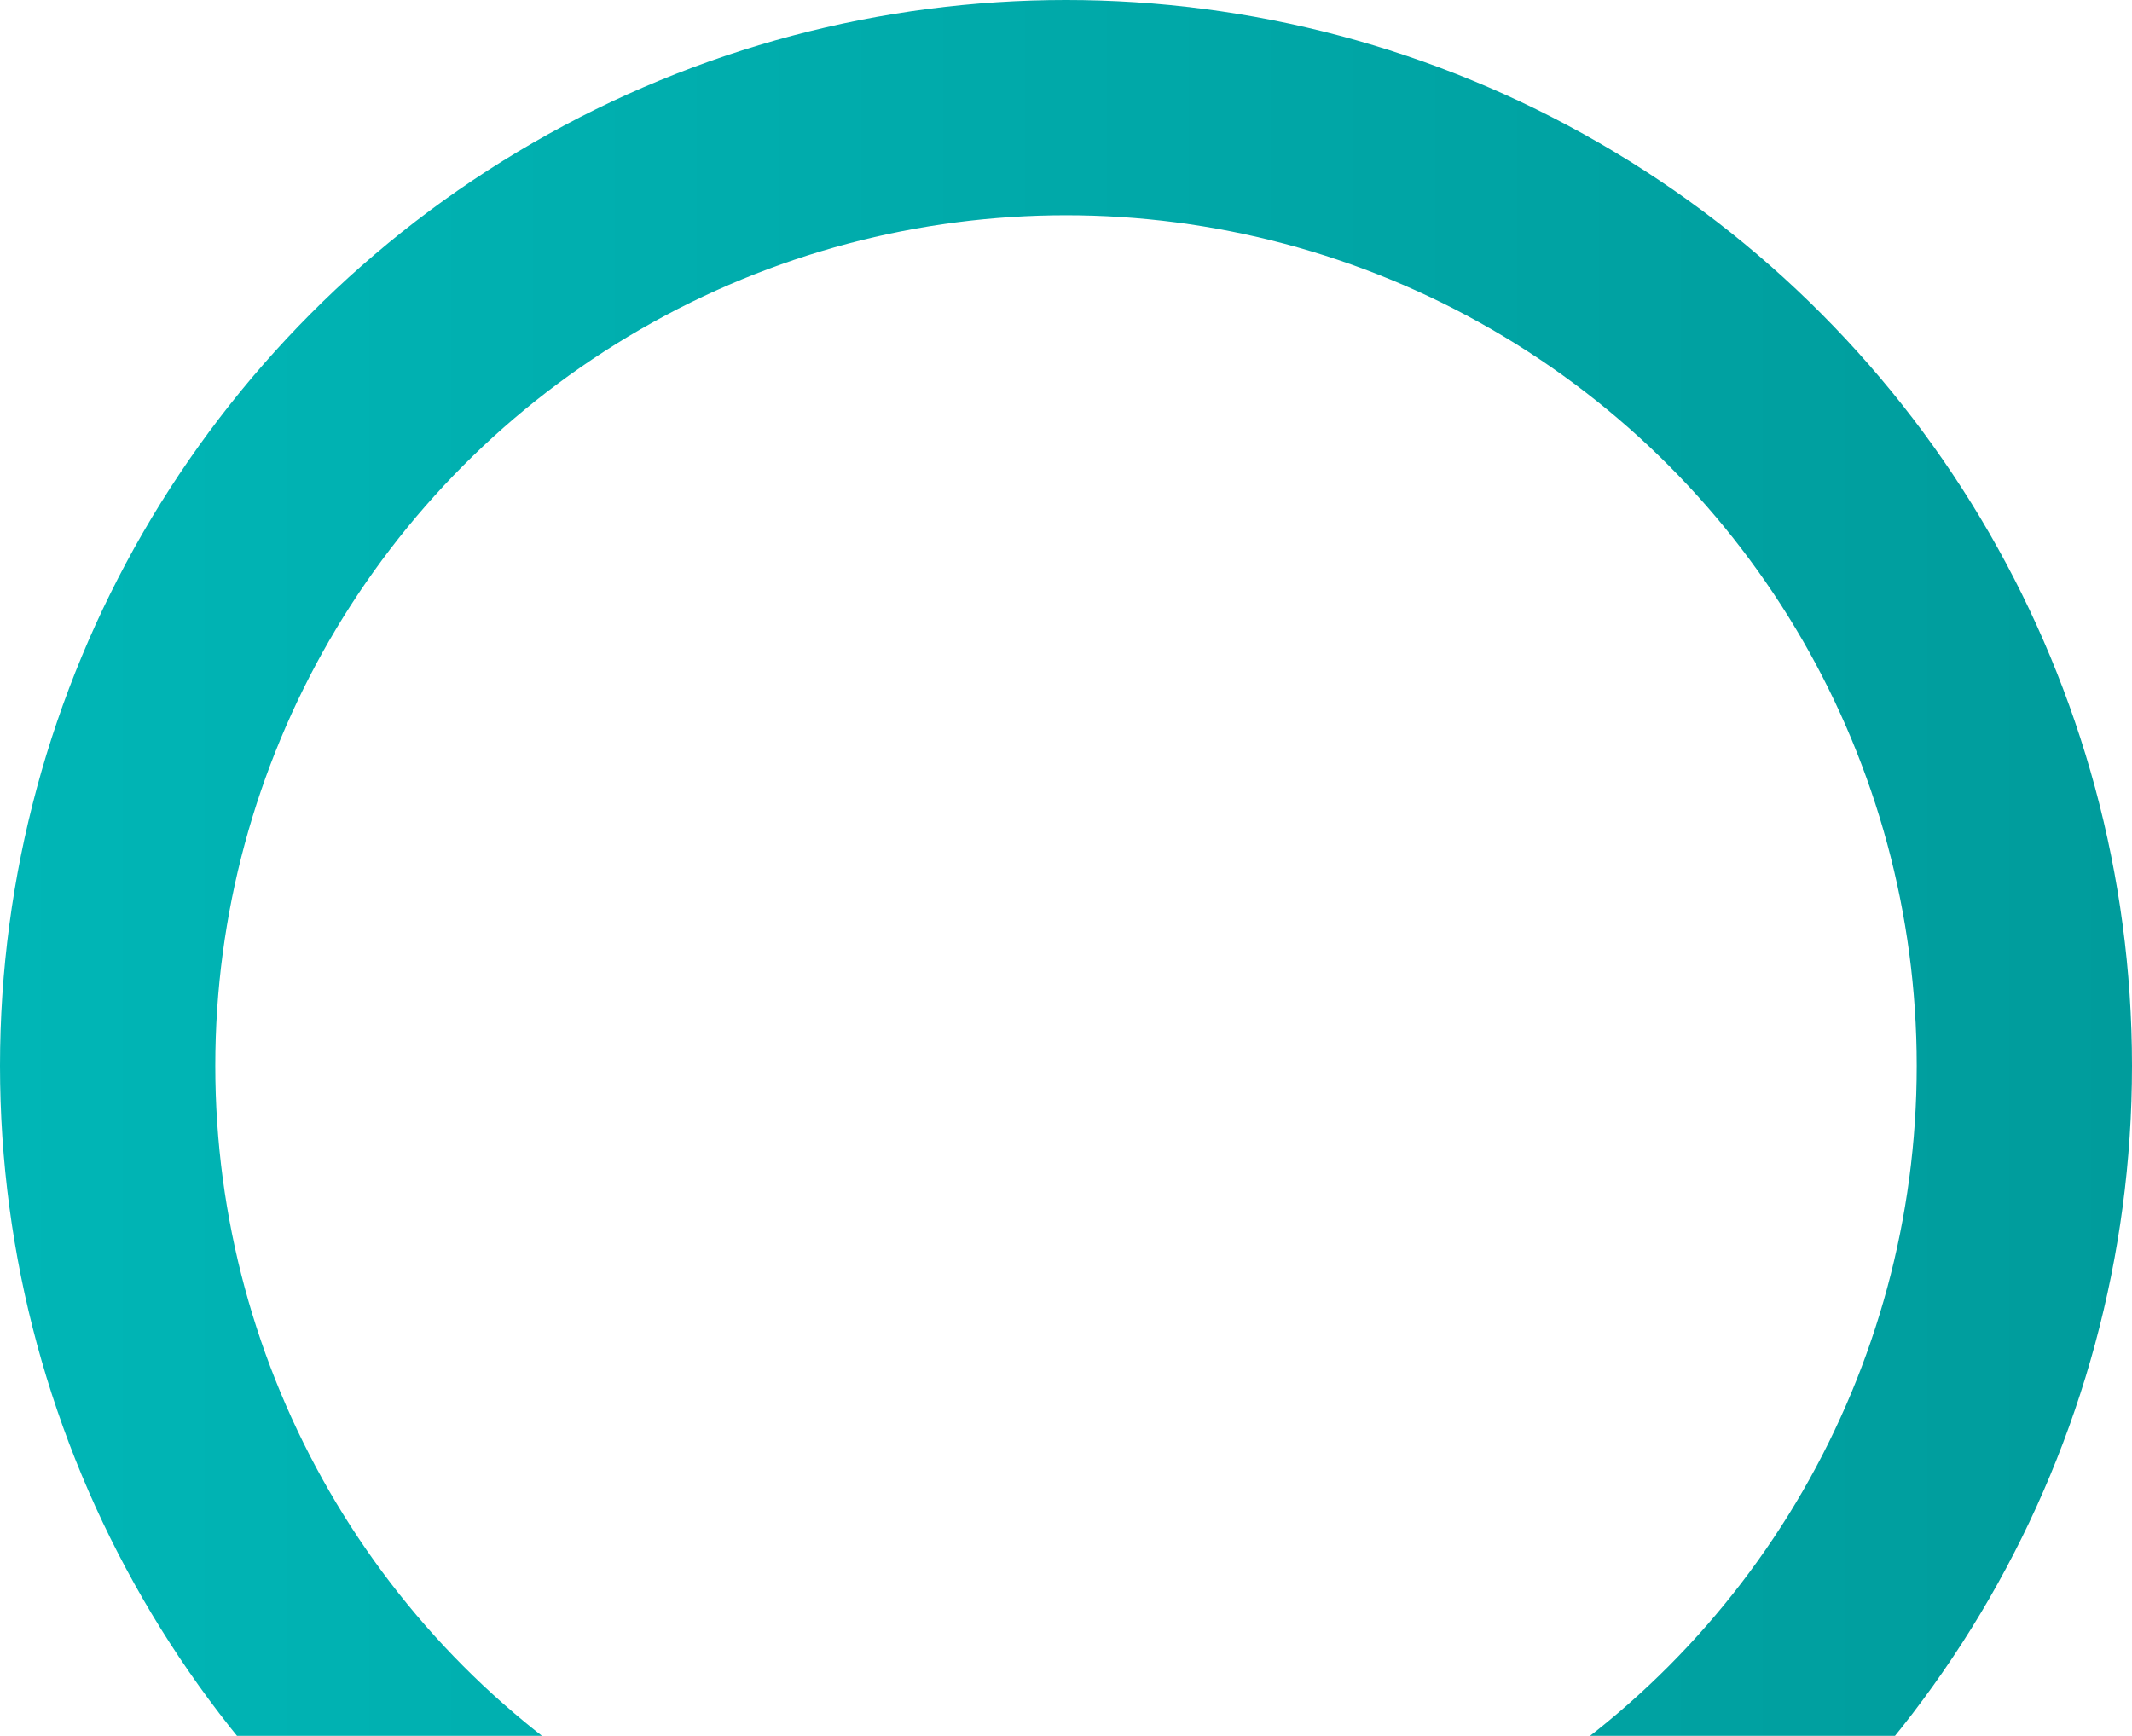 <svg width="307" height="250" viewBox="0 0 307 250" fill="none" xmlns="http://www.w3.org/2000/svg">
<circle cx="153.5" cy="153.5" r="138" stroke="url(#paint0_linear_50_895)" stroke-width="31"/>
<defs>
<linearGradient id="paint0_linear_50_895" x1="-0.003" y1="153.528" x2="306.998" y2="153.528" gradientUnits="userSpaceOnUse">
<stop stop-color="#00B6B6"/>
<stop offset="1" stop-color="#009C9C"/>
</linearGradient>
</defs>
</svg>
